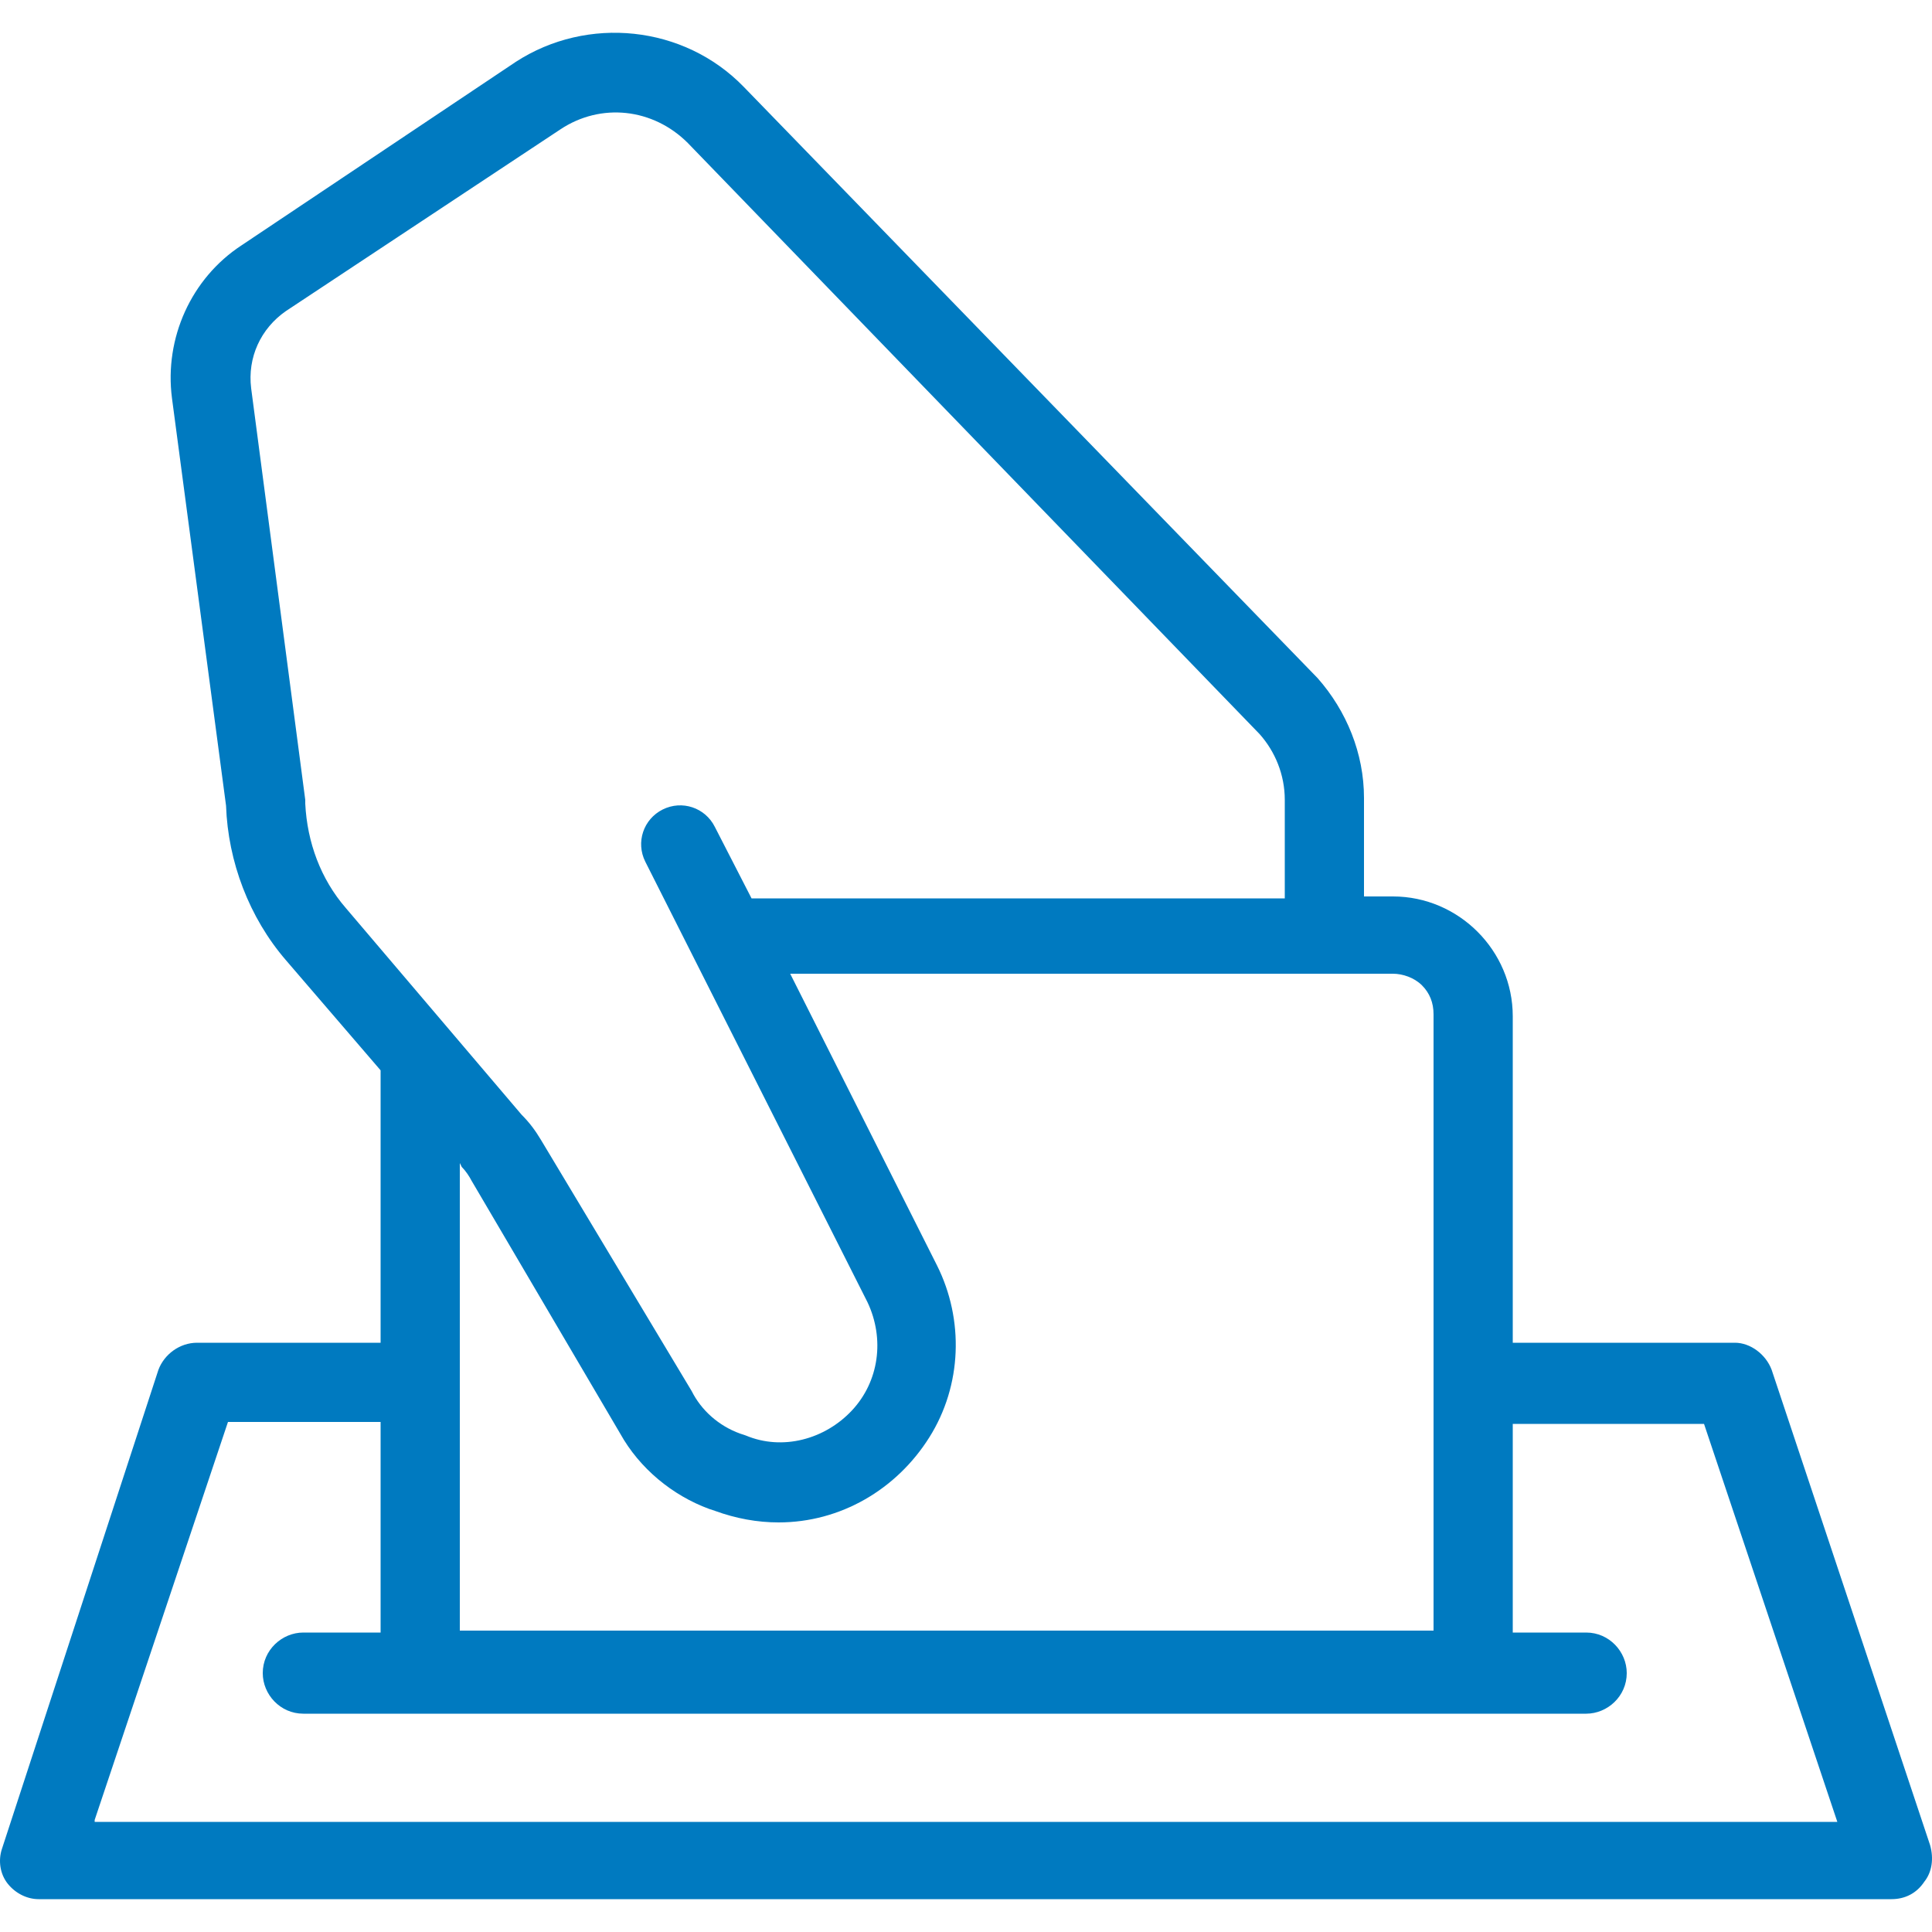 <?xml version="1.0" encoding="utf-8"?>
<!-- Generator: Adobe Illustrator 23.0.2, SVG Export Plug-In . SVG Version: 6.00 Build 0)  -->
<svg version="1.1" id="Ebene_1" xmlns="http://www.w3.org/2000/svg" xmlns:xlink="http://www.w3.org/1999/xlink" x="0px" y="0px"
	 width="100px" height="100px" viewBox="0 0 100 100" style="enable-background:new 0 0 100 100;" xml:space="preserve">
<style type="text/css">
	.st0{fill:#007AC0;}
</style>
<g>
	<path class="st0" d="M91.7,70.9c-0.3-0.8-1.1-1.4-1.9-1.4H78.3V52.6c0-3.4-2.8-6.2-6.2-6.2h-1.5v-5.1c0-2.3-0.9-4.5-2.4-6.2
		L38.5,4.5c-3.1-3.2-8.1-3.7-11.8-1.3l-14.2,9.5c-2.6,1.7-4,4.8-3.6,7.9l2.8,21.1c0.1,2.9,1.2,5.8,3.1,8l4.9,5.7v14.1h-9.5
		c-0.9,0-1.7,0.6-2,1.4L0.1,95.7C-0.1,96.3,0,97,0.4,97.5c0.4,0.5,1,0.8,1.6,0.8h95.9c0.7,0,1.3-0.3,1.7-0.9
		c0.4-0.5,0.5-1.2,0.3-1.9L91.7,70.9z M15.8,41.6c0-0.1,0-0.2,0-0.2L13,20.1c-0.2-1.6,0.5-3.1,1.8-4L29,6.7c2.1-1.4,4.8-1.1,6.6,0.7
		L65.2,38c0.8,0.9,1.3,2.1,1.3,3.4v5.1H38.9L37,42.8c-0.5-1-1.7-1.4-2.7-0.9c-1,0.5-1.4,1.7-0.9,2.7l11.5,22.8
		c0.9,1.9,0.6,4.1-0.8,5.6c-1.4,1.5-3.6,2.1-5.5,1.3l-0.3-0.1h0c-1.1-0.4-2-1.2-2.5-2.2L28,59c-0.3-0.5-0.6-0.9-1-1.3L17.9,47
		C16.6,45.5,15.9,43.6,15.8,41.6L15.8,41.6z M23.9,60.4c0.2,0.2,0.4,0.5,0.5,0.7l7.7,13.1c1,1.8,2.7,3.2,4.6,3.9l0.3,0.1l0,0
		c1.1,0.4,2.2,0.6,3.3,0.6c3.2,0,6.1-1.7,7.8-4.4s1.8-6.1,0.4-8.9l-7.6-15.1h31.2c0.5,0,1.1,0.2,1.5,0.6c0.4,0.4,0.6,0.9,0.6,1.5
		v31.9H23.8V60.2L23.9,60.4z M4.9,94.2l6.9-20.6h7.9v10.9h-4c-1.1,0-2.1,0.9-2.1,2.1c0,1.1,0.9,2.1,2.1,2.1h66.4
		c1.1,0,2.1-0.9,2.1-2.1c0-1.1-0.9-2.1-2.1-2.1h-3.8V73.7h9.9l6.9,20.6H4.9z"/>
</g>
</svg>
